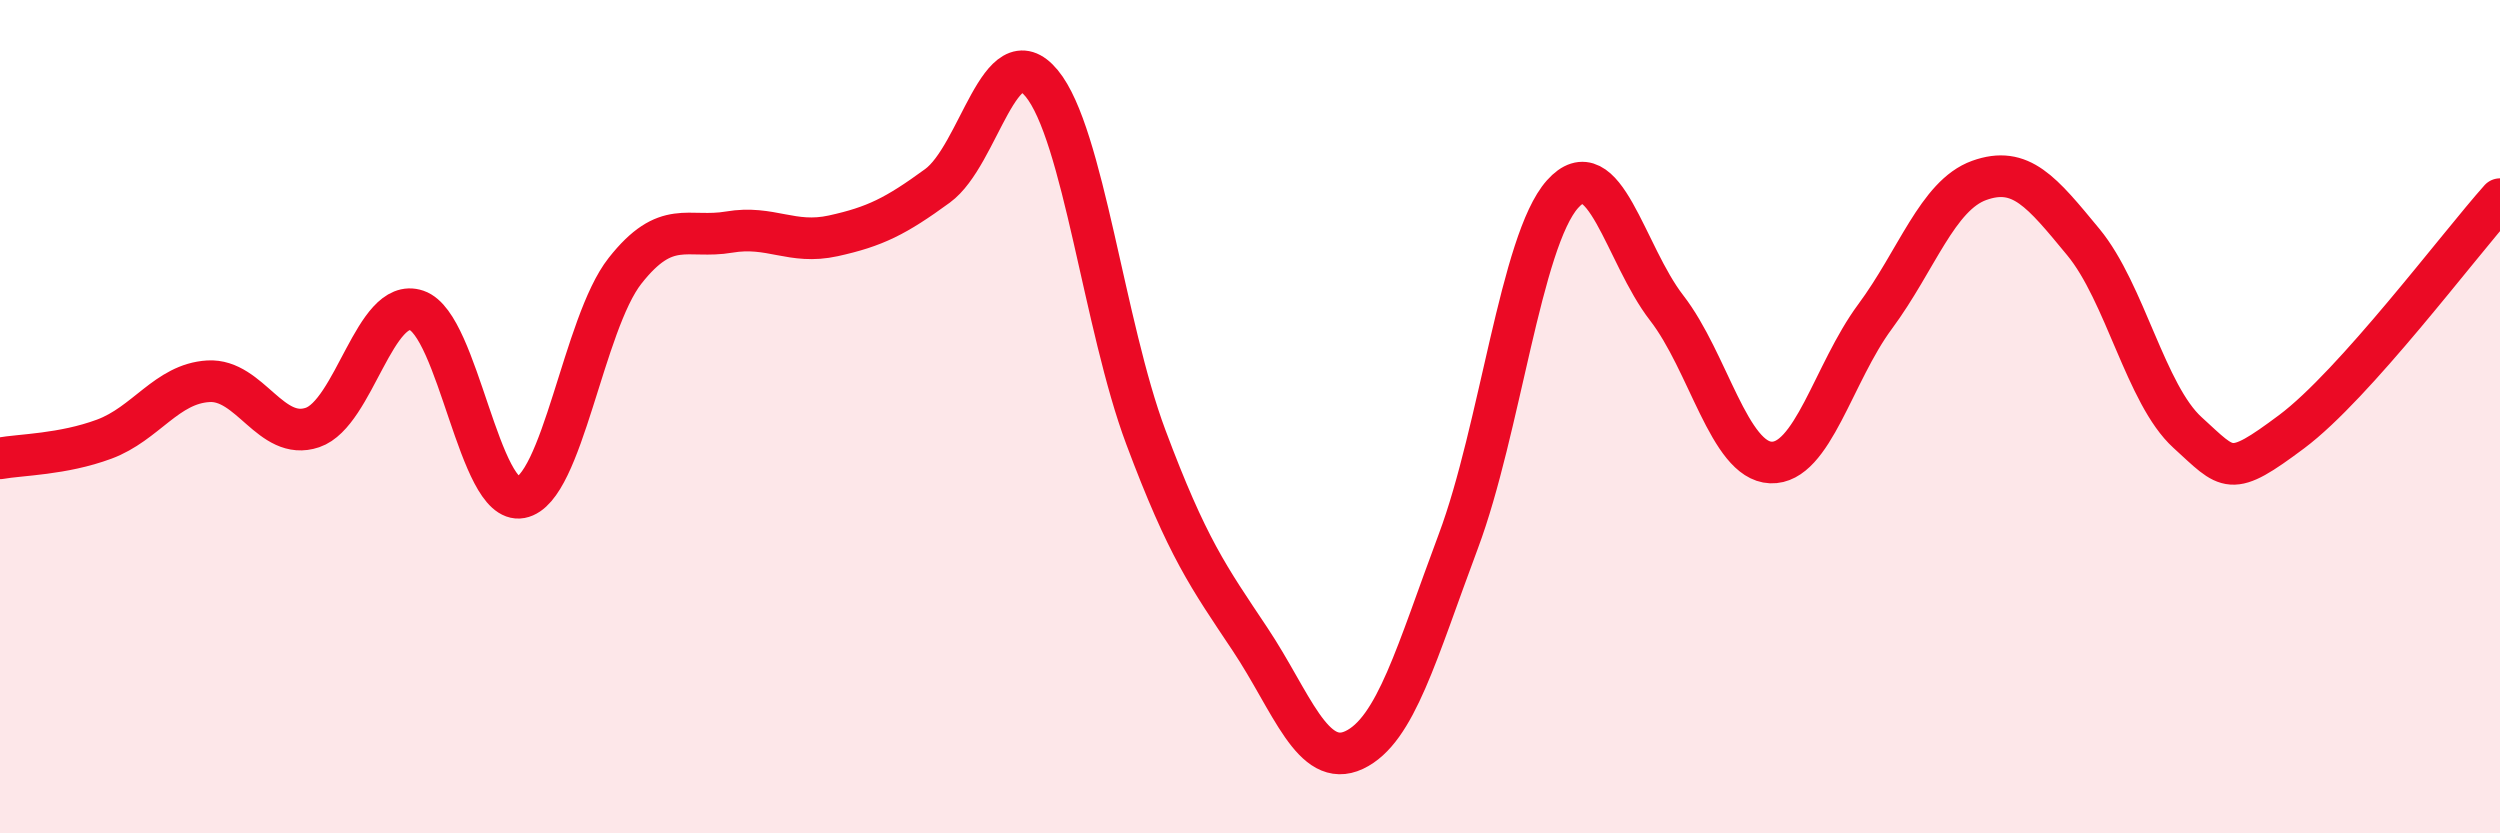 
    <svg width="60" height="20" viewBox="0 0 60 20" xmlns="http://www.w3.org/2000/svg">
      <path
        d="M 0,11 C 0.5,10.91 1.5,10.91 2.5,10.54 C 3.5,10.17 4,9.21 5,9.15 C 6,9.09 6.5,10.6 7.5,10.26 C 8.5,9.92 9,7.11 10,7.45 C 11,7.79 11.5,12.13 12.5,11.94 C 13.5,11.75 14,7.77 15,6.5 C 16,5.23 16.5,5.74 17.5,5.57 C 18.5,5.4 19,5.88 20,5.66 C 21,5.44 21.5,5.19 22.5,4.46 C 23.5,3.73 24,0.79 25,2 C 26,3.21 26.5,7.82 27.5,10.49 C 28.5,13.16 29,13.84 30,15.34 C 31,16.84 31.5,18.47 32.5,18 C 33.5,17.53 34,15.66 35,12.99 C 36,10.32 36.5,5.78 37.5,4.66 C 38.5,3.54 39,6.1 40,7.39 C 41,8.68 41.5,11.06 42.5,11.1 C 43.5,11.14 44,8.95 45,7.6 C 46,6.25 46.5,4.69 47.5,4.33 C 48.5,3.97 49,4.6 50,5.81 C 51,7.02 51.5,9.47 52.5,10.38 C 53.5,11.29 53.5,11.48 55,10.36 C 56.5,9.24 59,5.9 60,4.78L60 20L0 20Z"
        fill="#EB0A25"
        opacity="0.1"
        stroke-linecap="round"
        stroke-linejoin="round"
      />
      <path
        d="M 0,11 C 0.5,10.91 1.5,10.91 2.5,10.54 C 3.5,10.17 4,9.21 5,9.15 C 6,9.09 6.5,10.6 7.5,10.26 C 8.5,9.92 9,7.11 10,7.45 C 11,7.79 11.5,12.13 12.5,11.94 C 13.5,11.75 14,7.77 15,6.5 C 16,5.23 16.5,5.74 17.5,5.57 C 18.5,5.4 19,5.88 20,5.66 C 21,5.44 21.5,5.19 22.5,4.46 C 23.5,3.73 24,0.79 25,2 C 26,3.21 26.5,7.82 27.5,10.49 C 28.5,13.16 29,13.84 30,15.34 C 31,16.84 31.5,18.47 32.5,18 C 33.5,17.53 34,15.66 35,12.99 C 36,10.32 36.5,5.78 37.5,4.66 C 38.5,3.54 39,6.1 40,7.39 C 41,8.68 41.5,11.06 42.5,11.1 C 43.5,11.14 44,8.95 45,7.6 C 46,6.25 46.5,4.69 47.5,4.33 C 48.5,3.97 49,4.6 50,5.81 C 51,7.02 51.5,9.47 52.5,10.38 C 53.5,11.29 53.5,11.48 55,10.36 C 56.5,9.24 59,5.9 60,4.78"
        stroke="#EB0A25"
        stroke-width="1"
        fill="none"
        stroke-linecap="round"
        stroke-linejoin="round"
      />
    </svg>
  